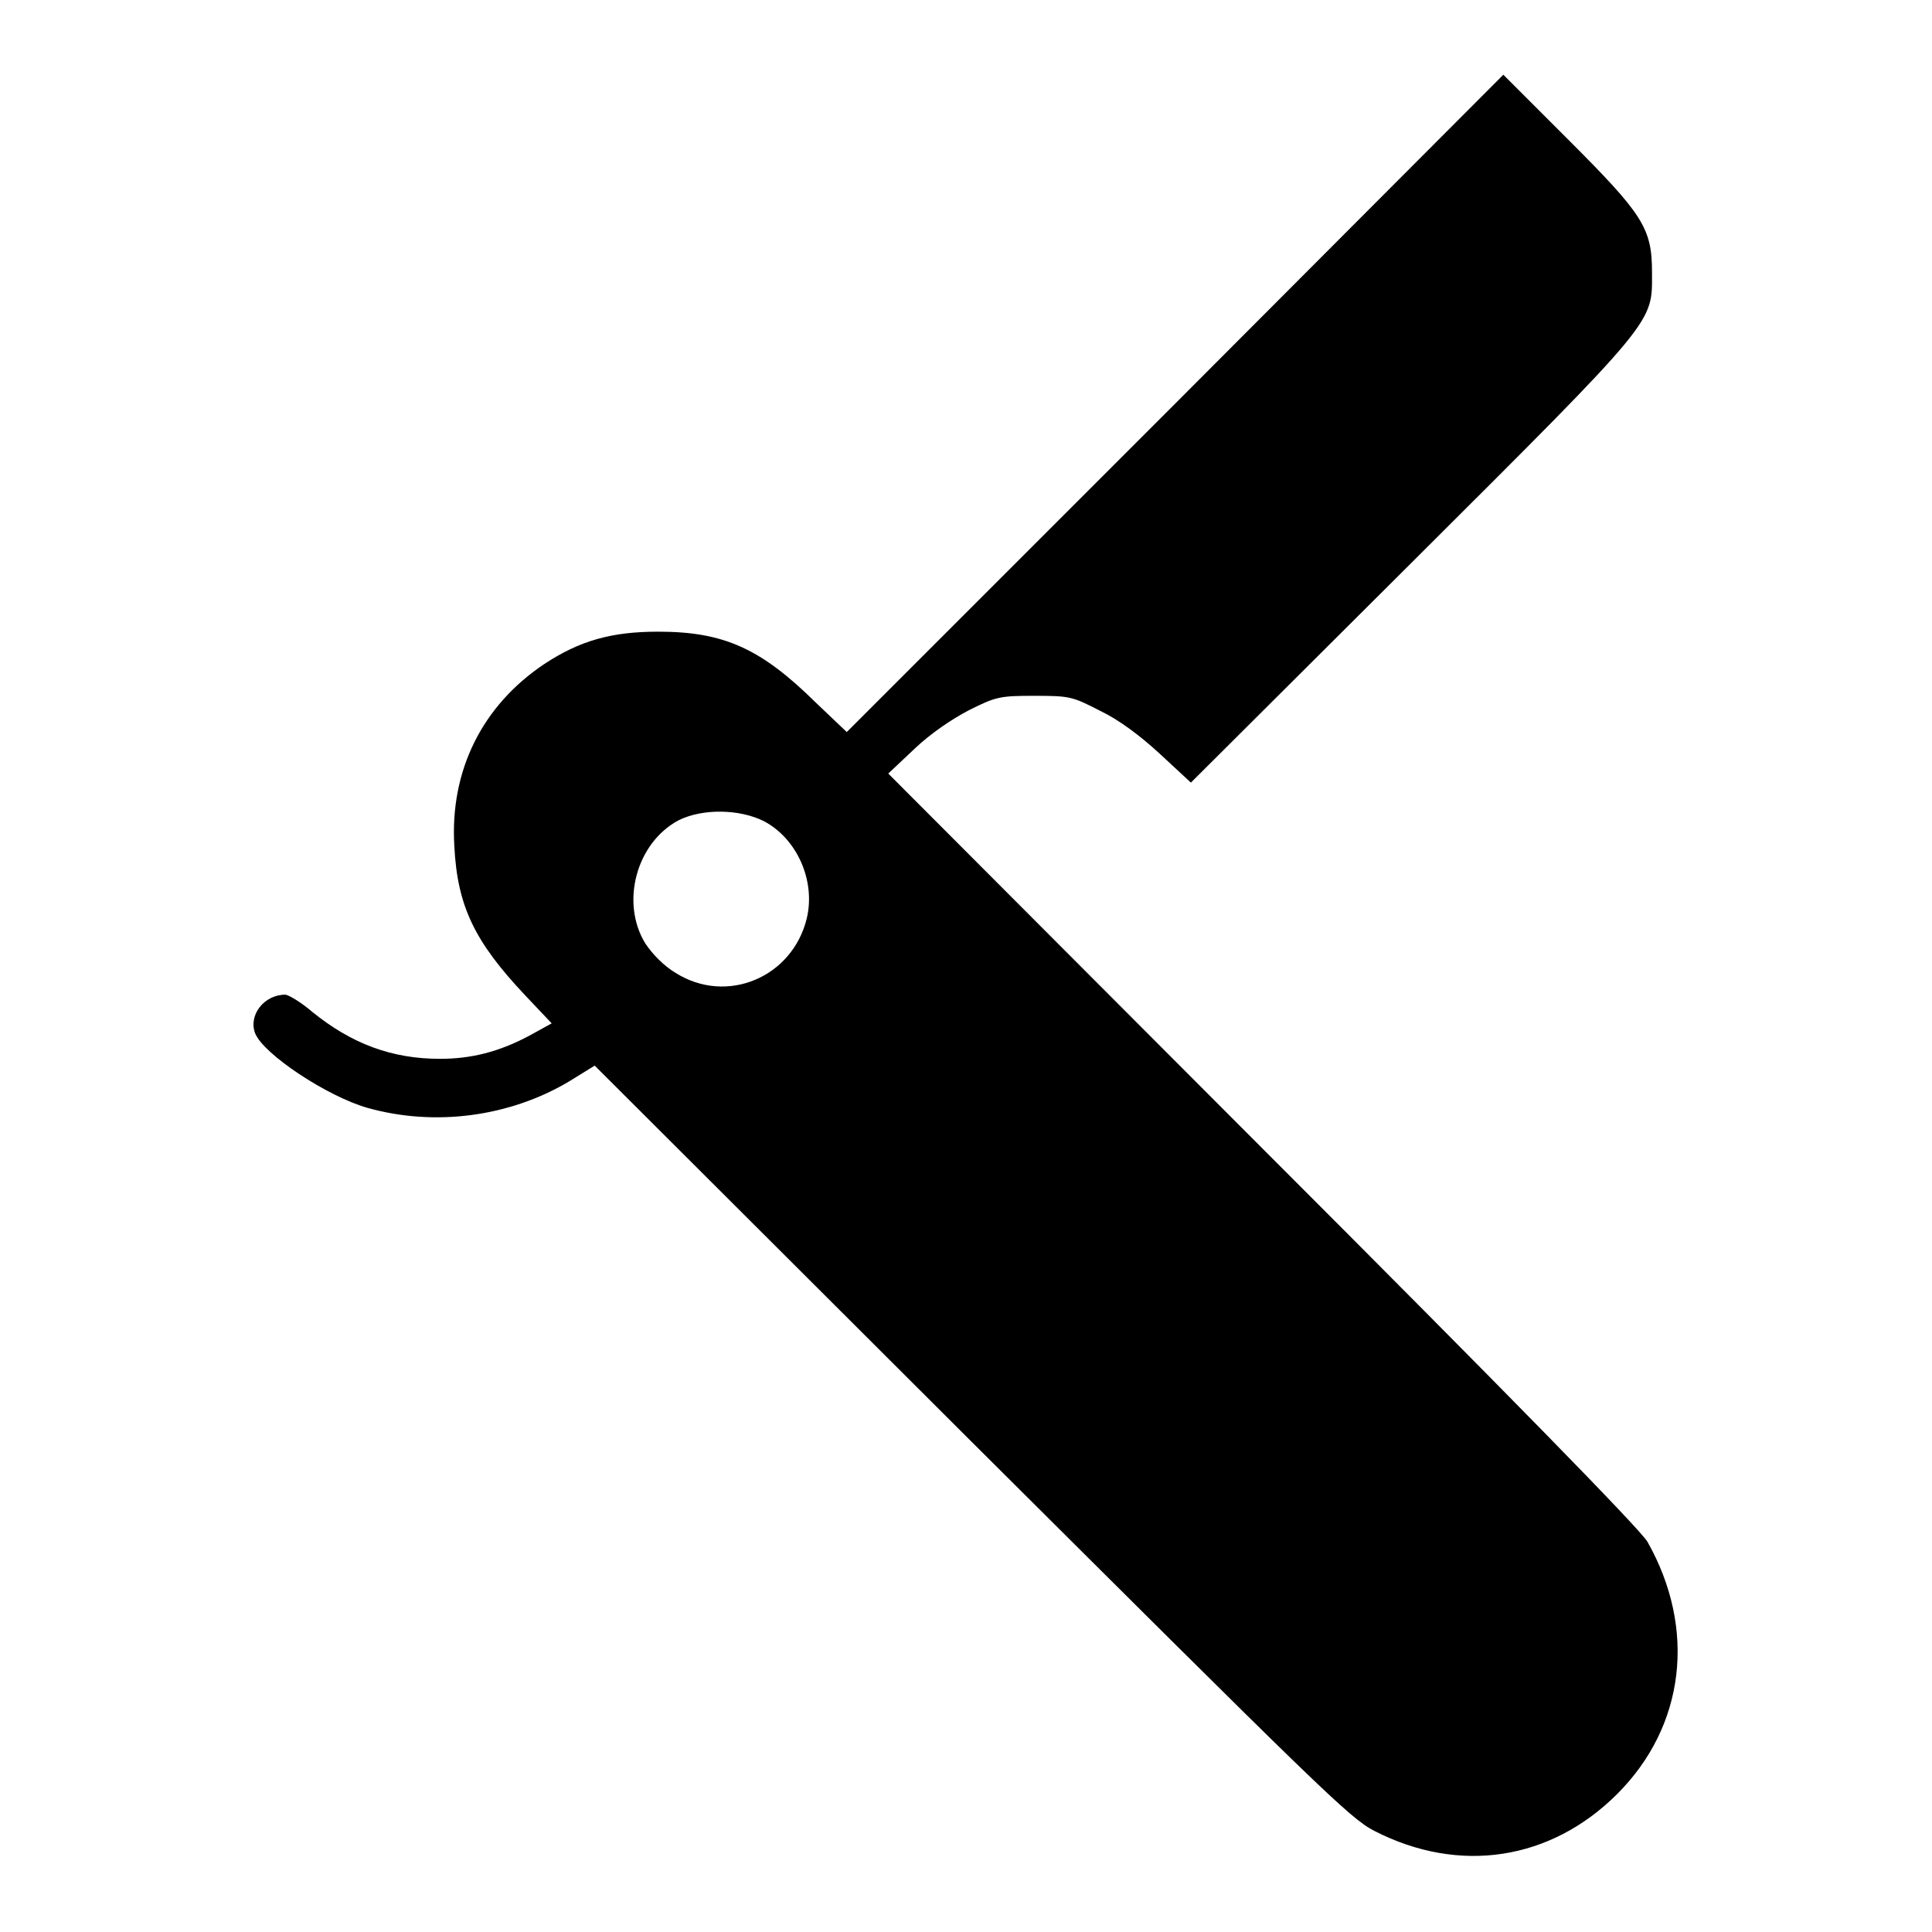 <?xml version="1.0" encoding="utf-8"?>
<!-- Svg Vector Icons : http://www.onlinewebfonts.com/icon -->
<!DOCTYPE svg PUBLIC "-//W3C//DTD SVG 1.1//EN" "http://www.w3.org/Graphics/SVG/1.1/DTD/svg11.dtd">
<svg version="1.1" xmlns="http://www.w3.org/2000/svg" xmlns:xlink="http://www.w3.org/1999/xlink" x="0px" y="0px" viewBox="0 0 256 256" enable-background="new 0 0 256 256" xml:space="preserve">
<g><g><g><path fill="#000000" d="M155.7,53.5L112.2,97l-4.1-3.9c-7.3-7.2-12.2-9.4-20.9-9.4c-6.2,0-10.4,1.2-15.1,4.3c-8.2,5.5-12.5,14.1-11.9,24.1c0.4,8,2.7,12.7,9.4,19.8l3.5,3.7l-2.9,1.6c-4.1,2.2-7.8,3.1-11.9,3.1c-6.4,0-11.7-2-16.9-6.2c-1.5-1.3-3.2-2.3-3.6-2.3c-2.8,0-4.9,2.7-4,5.1c1.1,2.8,9.6,8.4,14.9,9.9c8.9,2.5,18.8,1.2,26.7-3.5l3.4-2.1l49.9,49.8c46.2,46,50.1,49.9,53.4,51.6c11.3,5.8,23.4,3.9,32.2-4.9c9-9,10.5-21.9,4-33.4c-0.9-1.6-18.6-19.7-51-52.1l-49.6-49.7l3.5-3.3c2.1-2,4.9-3.9,7.2-5.1c3.6-1.8,4.1-1.9,8.7-1.9c4.7,0,5,0.1,8.7,2c2.5,1.2,5.3,3.3,7.9,5.7l4.1,3.8L187,74.6c32.8-32.7,31.9-31.7,31.9-38.5c0-5.9-1.2-7.7-11.2-17.7l-8.5-8.5L155.7,53.5z M101.2,108.8c4.4,2.3,6.9,7.9,5.7,12.9c-1.9,7.8-10.6,11.5-17.4,7.2c-1.5-0.9-3-2.4-4-3.9c-3.3-5.4-1.2-13.3,4.4-16.3C93.1,107.1,98,107.2,101.2,108.8z"/></g></g></g>
</svg>